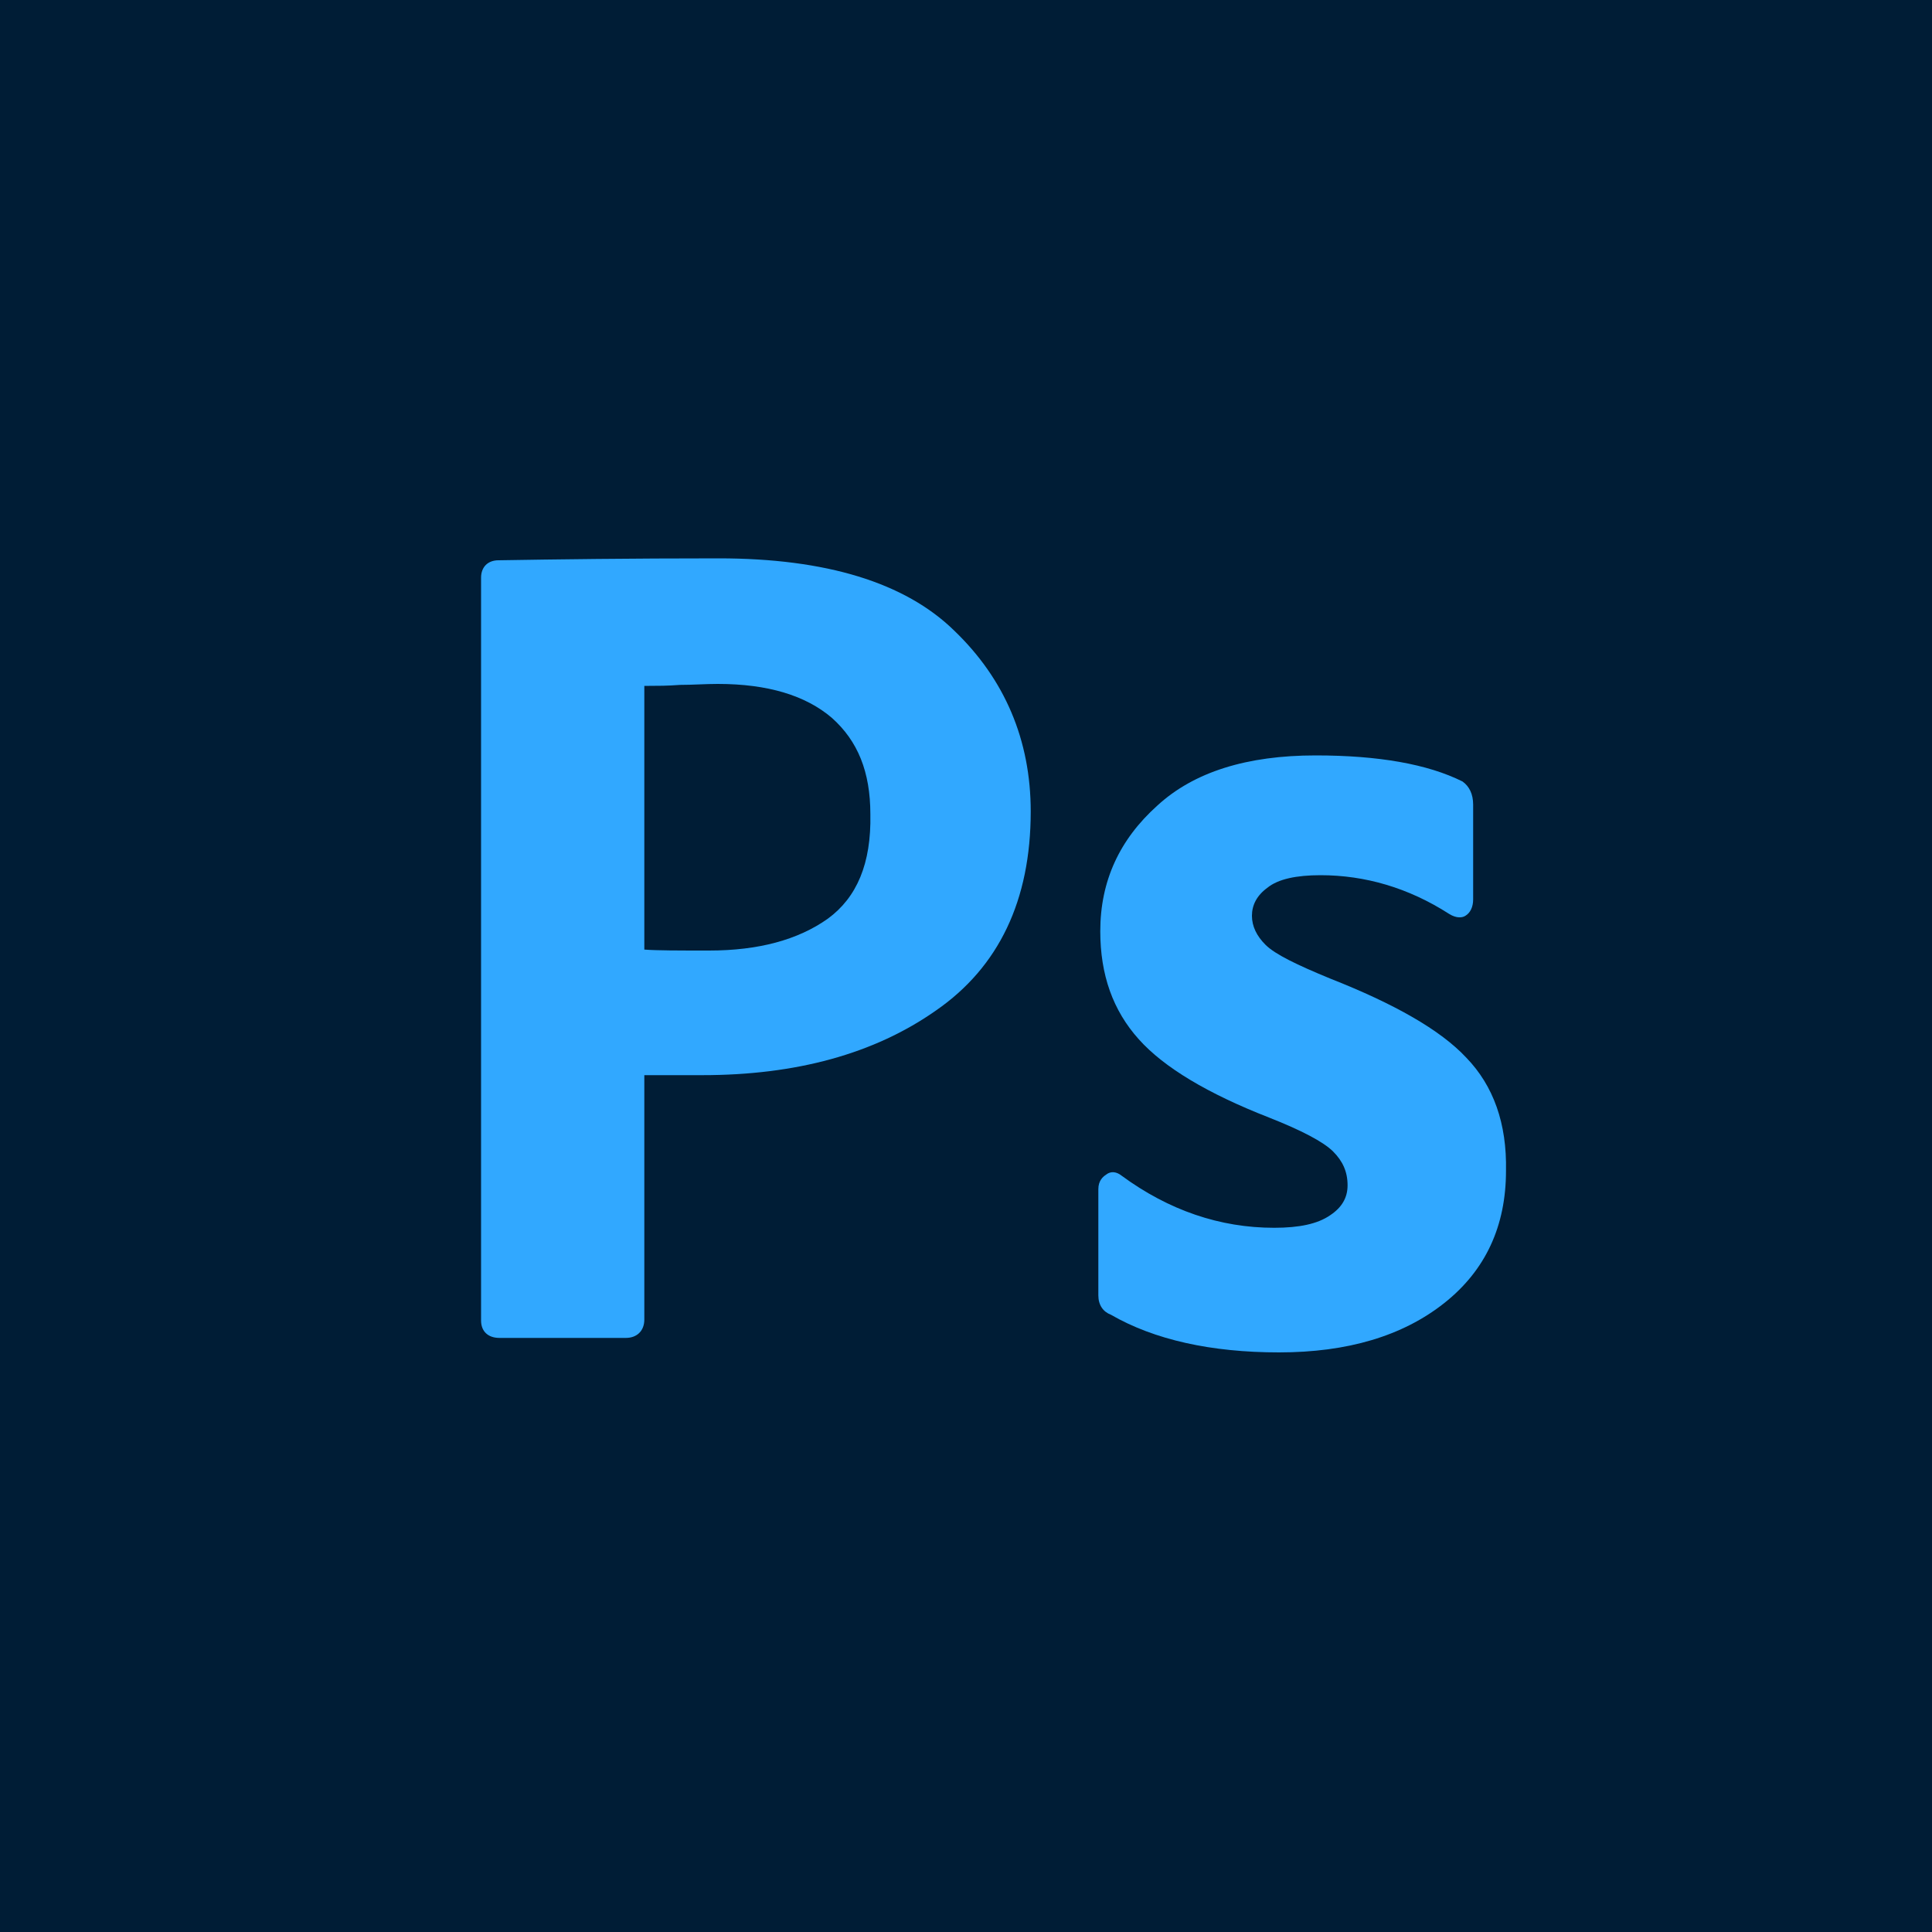 <?xml version="1.0" encoding="utf-8"?>
<!-- Generator: Adobe Illustrator 24.3.0, SVG Export Plug-In . SVG Version: 6.00 Build 0)  -->
<svg version="1.1" id="Layer_1" xmlns="http://www.w3.org/2000/svg" xmlns:xlink="http://www.w3.org/1999/xlink" x="0px" y="0px"
	 viewBox="0 0 200 200" style="enable-background:new 0 0 200 200;" xml:space="preserve">
<style type="text/css">
	.st0{fill:#001D36;}
	.st1{fill:#31A8FF;}
</style>
<rect class="st0" width="200" height="200"/>
<path class="st1" d="M74.4,57.8c-9.2,0-16.8,0.1-22.8,0.2c-1.1,0-1.8,0.7-1.8,1.8v76.9c0,1.1,0.7,1.8,1.9,1.8h13.1
	c1.1,0,1.9-0.7,1.9-1.9v-25.3h6c9.7,0,17.8-2.2,24.2-6.7c6.5-4.5,9.8-11.4,9.8-20.6c0-7.4-2.7-13.7-7.9-18.7
	C93.7,60.3,85.5,57.8,74.4,57.8z M85.7,95.1c-3.1,2.2-7.2,3.3-12.3,3.3c-3.2,0-5.4,0-6.7-0.1V71h0.5c0.8,0,1.9,0,3.2-0.1
	c1.3,0,2.6-0.1,3.9-0.1c5.2,0,9.1,1.2,11.8,3.5c2.7,2.4,4,5.6,4,10C90.2,89.4,88.7,92.9,85.7,95.1z"/>
<path class="st1" d="M151.8,109.5c-2.7-2.9-7.5-5.6-14.1-8.2c-3.4-1.4-5.7-2.5-6.7-3.5c-0.9-0.9-1.4-1.9-1.4-3
	c0-1.1,0.5-2.1,1.6-2.9c1.1-0.9,3-1.3,5.5-1.3c4.6,0,9.1,1.3,13.3,4c0.8,0.5,1.4,0.4,1.7,0.2c0.5-0.3,0.8-0.9,0.8-1.7v-9.8
	c0-1.1-0.4-1.9-1.1-2.4c-3.6-1.8-8.7-2.7-15.2-2.7c-7.1,0-12.6,1.7-16.4,5.2c-3.9,3.5-5.9,7.8-5.9,13c0,4.5,1.3,8.2,4,11.2
	c2.6,2.9,7.1,5.6,13.5,8.1c3.3,1.3,5.6,2.5,6.6,3.5c1,1,1.5,2.1,1.5,3.5c0,1.3-0.6,2.3-1.8,3.1c-1.3,0.9-3.2,1.3-5.8,1.3
	c-5.6,0-10.9-1.8-15.8-5.4c-0.5-0.4-1.1-0.5-1.6-0.1c-0.3,0.2-0.8,0.6-0.8,1.5v11c0,1,0.5,1.7,1.3,2c4.5,2.6,10.4,3.9,17.4,3.9
	c7.1,0,12.8-1.7,17.1-5.1c4.3-3.4,6.4-8,6.4-13.7C156,116.3,154.6,112.4,151.8,109.5z"/>
</svg>
